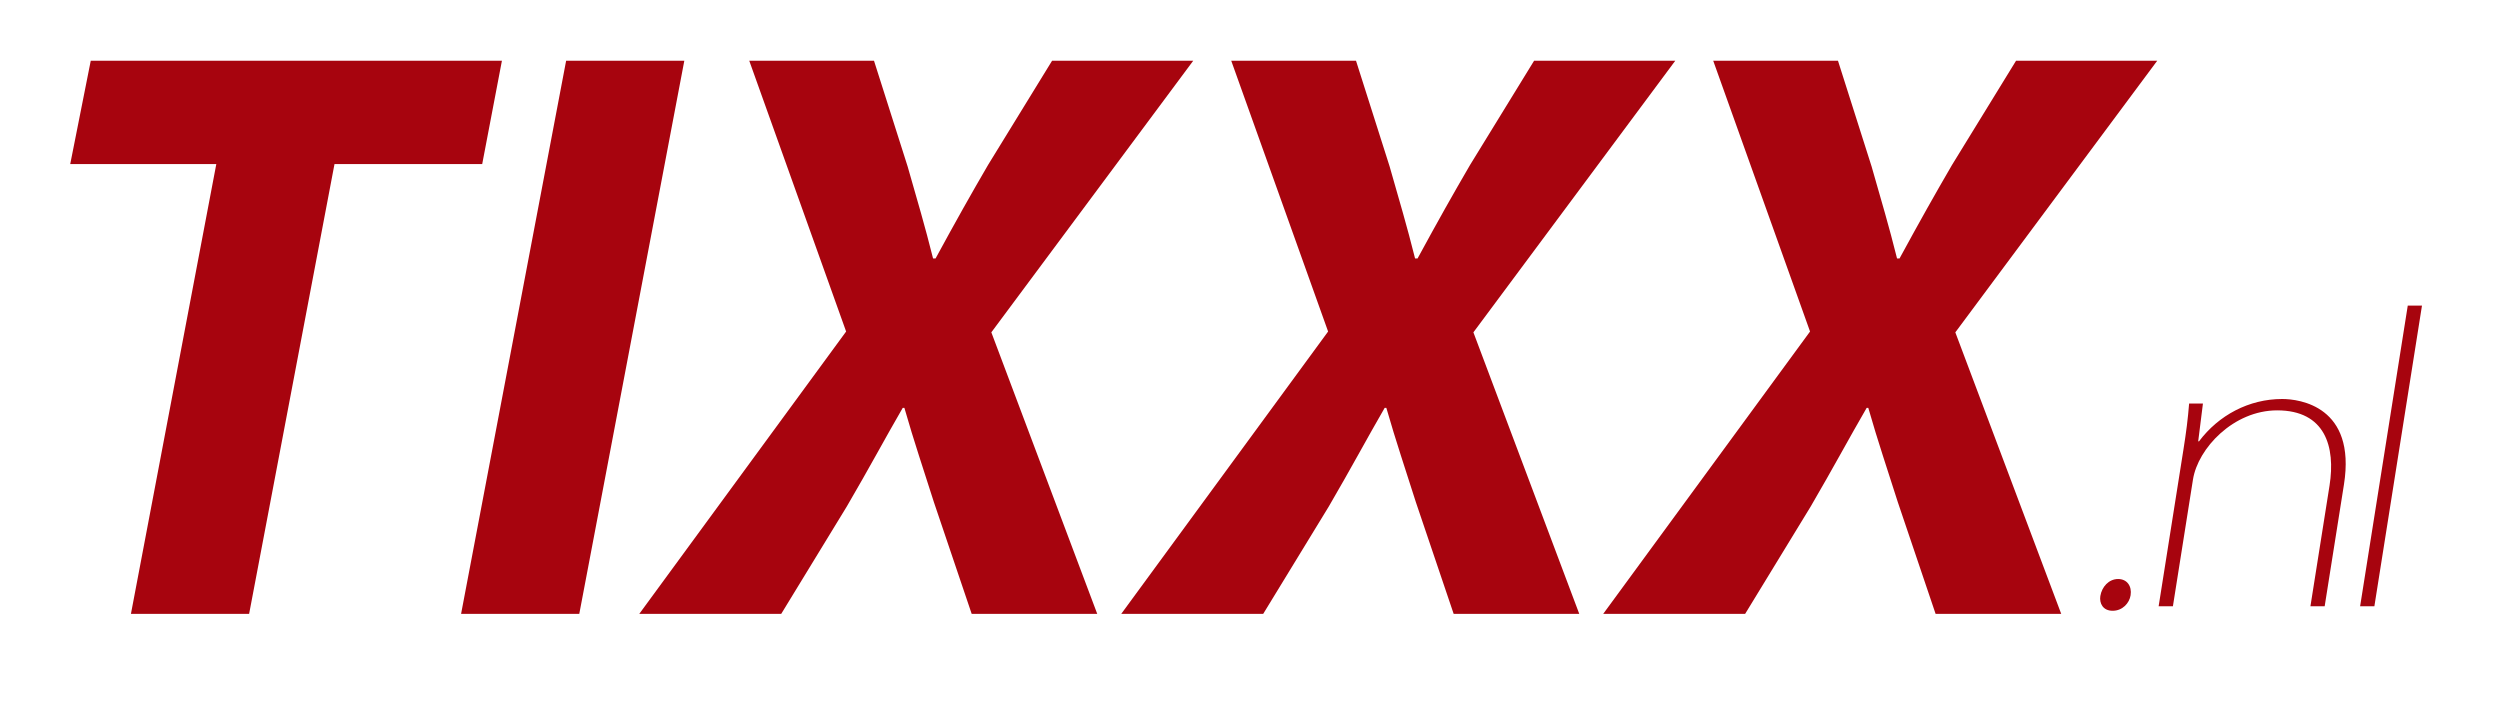 <?xml version="1.0" encoding="utf-8"?>
<!-- Generator: Adobe Illustrator 16.0.0, SVG Export Plug-In . SVG Version: 6.00 Build 0)  -->
<!DOCTYPE svg PUBLIC "-//W3C//DTD SVG 1.1//EN" "http://www.w3.org/Graphics/SVG/1.1/DTD/svg11.dtd">
<svg version="1.1" id="Layer_1" xmlns="http://www.w3.org/2000/svg" xmlns:xlink="http://www.w3.org/1999/xlink" x="0px" y="0px"
	 width="178px" height="50.321px" viewBox="0 0 178 50.321" enable-background="new 0 0 178 50.321" xml:space="preserve">
<g>
	<g>
		<g>
			<path fill="#A7040E" d="M149.544,42.437c0.104-0.645,0.598-1.211,1.267-1.211c0.637,0,0.99,0.512,0.888,1.156
				c-0.089,0.567-0.581,1.105-1.276,1.105C149.727,43.489,149.463,42.95,149.544,42.437"/>
			<path fill="#A7040E" d="M165.517,43.164h-1.014l1.36-8.59c0.438-2.774-0.312-5.356-3.729-5.356c-3.1,0-5.64,2.691-5.995,4.928
				l-1.428,9.02h-1.016l1.769-11.175c0.196-1.237,0.313-2.149,0.401-3.257h0.984l-0.337,2.689h0.058
				c1.394-1.854,3.548-3.014,5.924-3.014c1.217,0,5.277,0.512,4.396,6.085L165.517,43.164z"/>
			<polygon fill="#A7040E" points="169.056,43.164 168.041,43.164 171.433,21.758 172.445,21.758 			"/>
			<polygon fill="#A7040E" points="15.401,11.683 5,11.683 6.462,4.322 35.737,4.322 34.333,11.683 23.816,11.683 17.738,43.705 
				9.323,43.705 			"/>
			<polygon fill="#A7040E" points="48.724,4.322 41.245,43.705 32.83,43.705 40.309,4.322 			"/>
			<path fill="#A7040E" d="M69.183,43.705l-2.688-7.948c-0.758-2.396-1.402-4.266-2.103-6.717h-0.117
				c-1.287,2.219-2.337,4.205-3.976,7.01l-4.675,7.655H45.518l14.726-20.101L53.346,4.322h8.882l2.397,7.536
				c0.702,2.456,1.226,4.21,1.81,6.546h0.177c1.46-2.687,2.512-4.557,3.739-6.662l4.559-7.42h10.05L70.583,23.662l7.539,20.043
				H69.183z"/>
			<path fill="#A7040E" d="M103.5,43.705l-2.689-7.948c-0.758-2.396-1.401-4.266-2.104-6.717h-0.118
				c-1.284,2.219-2.337,4.205-3.972,7.01l-4.676,7.655H79.834l14.727-20.101L87.663,4.322h8.884l2.396,7.536
				c0.7,2.456,1.227,4.21,1.811,6.546h0.176c1.459-2.687,2.513-4.557,3.74-6.662l4.559-7.42h10.052l-14.375,19.341l7.537,20.043
				H103.5z"/>
			<path fill="#A7040E" d="M137.814,43.705l-2.688-7.948c-0.759-2.396-1.403-4.266-2.104-6.717h-0.115
				c-1.287,2.219-2.341,4.205-3.978,7.01l-4.674,7.655H114.15l14.725-20.101L121.98,4.322h8.883l2.396,7.536
				c0.7,2.456,1.229,4.21,1.811,6.546h0.176c1.462-2.687,2.513-4.557,3.739-6.662l4.559-7.42h10.052l-14.377,19.341l7.539,20.043
				H137.814z"/>
		</g>
	</g>
</g>
</svg>
